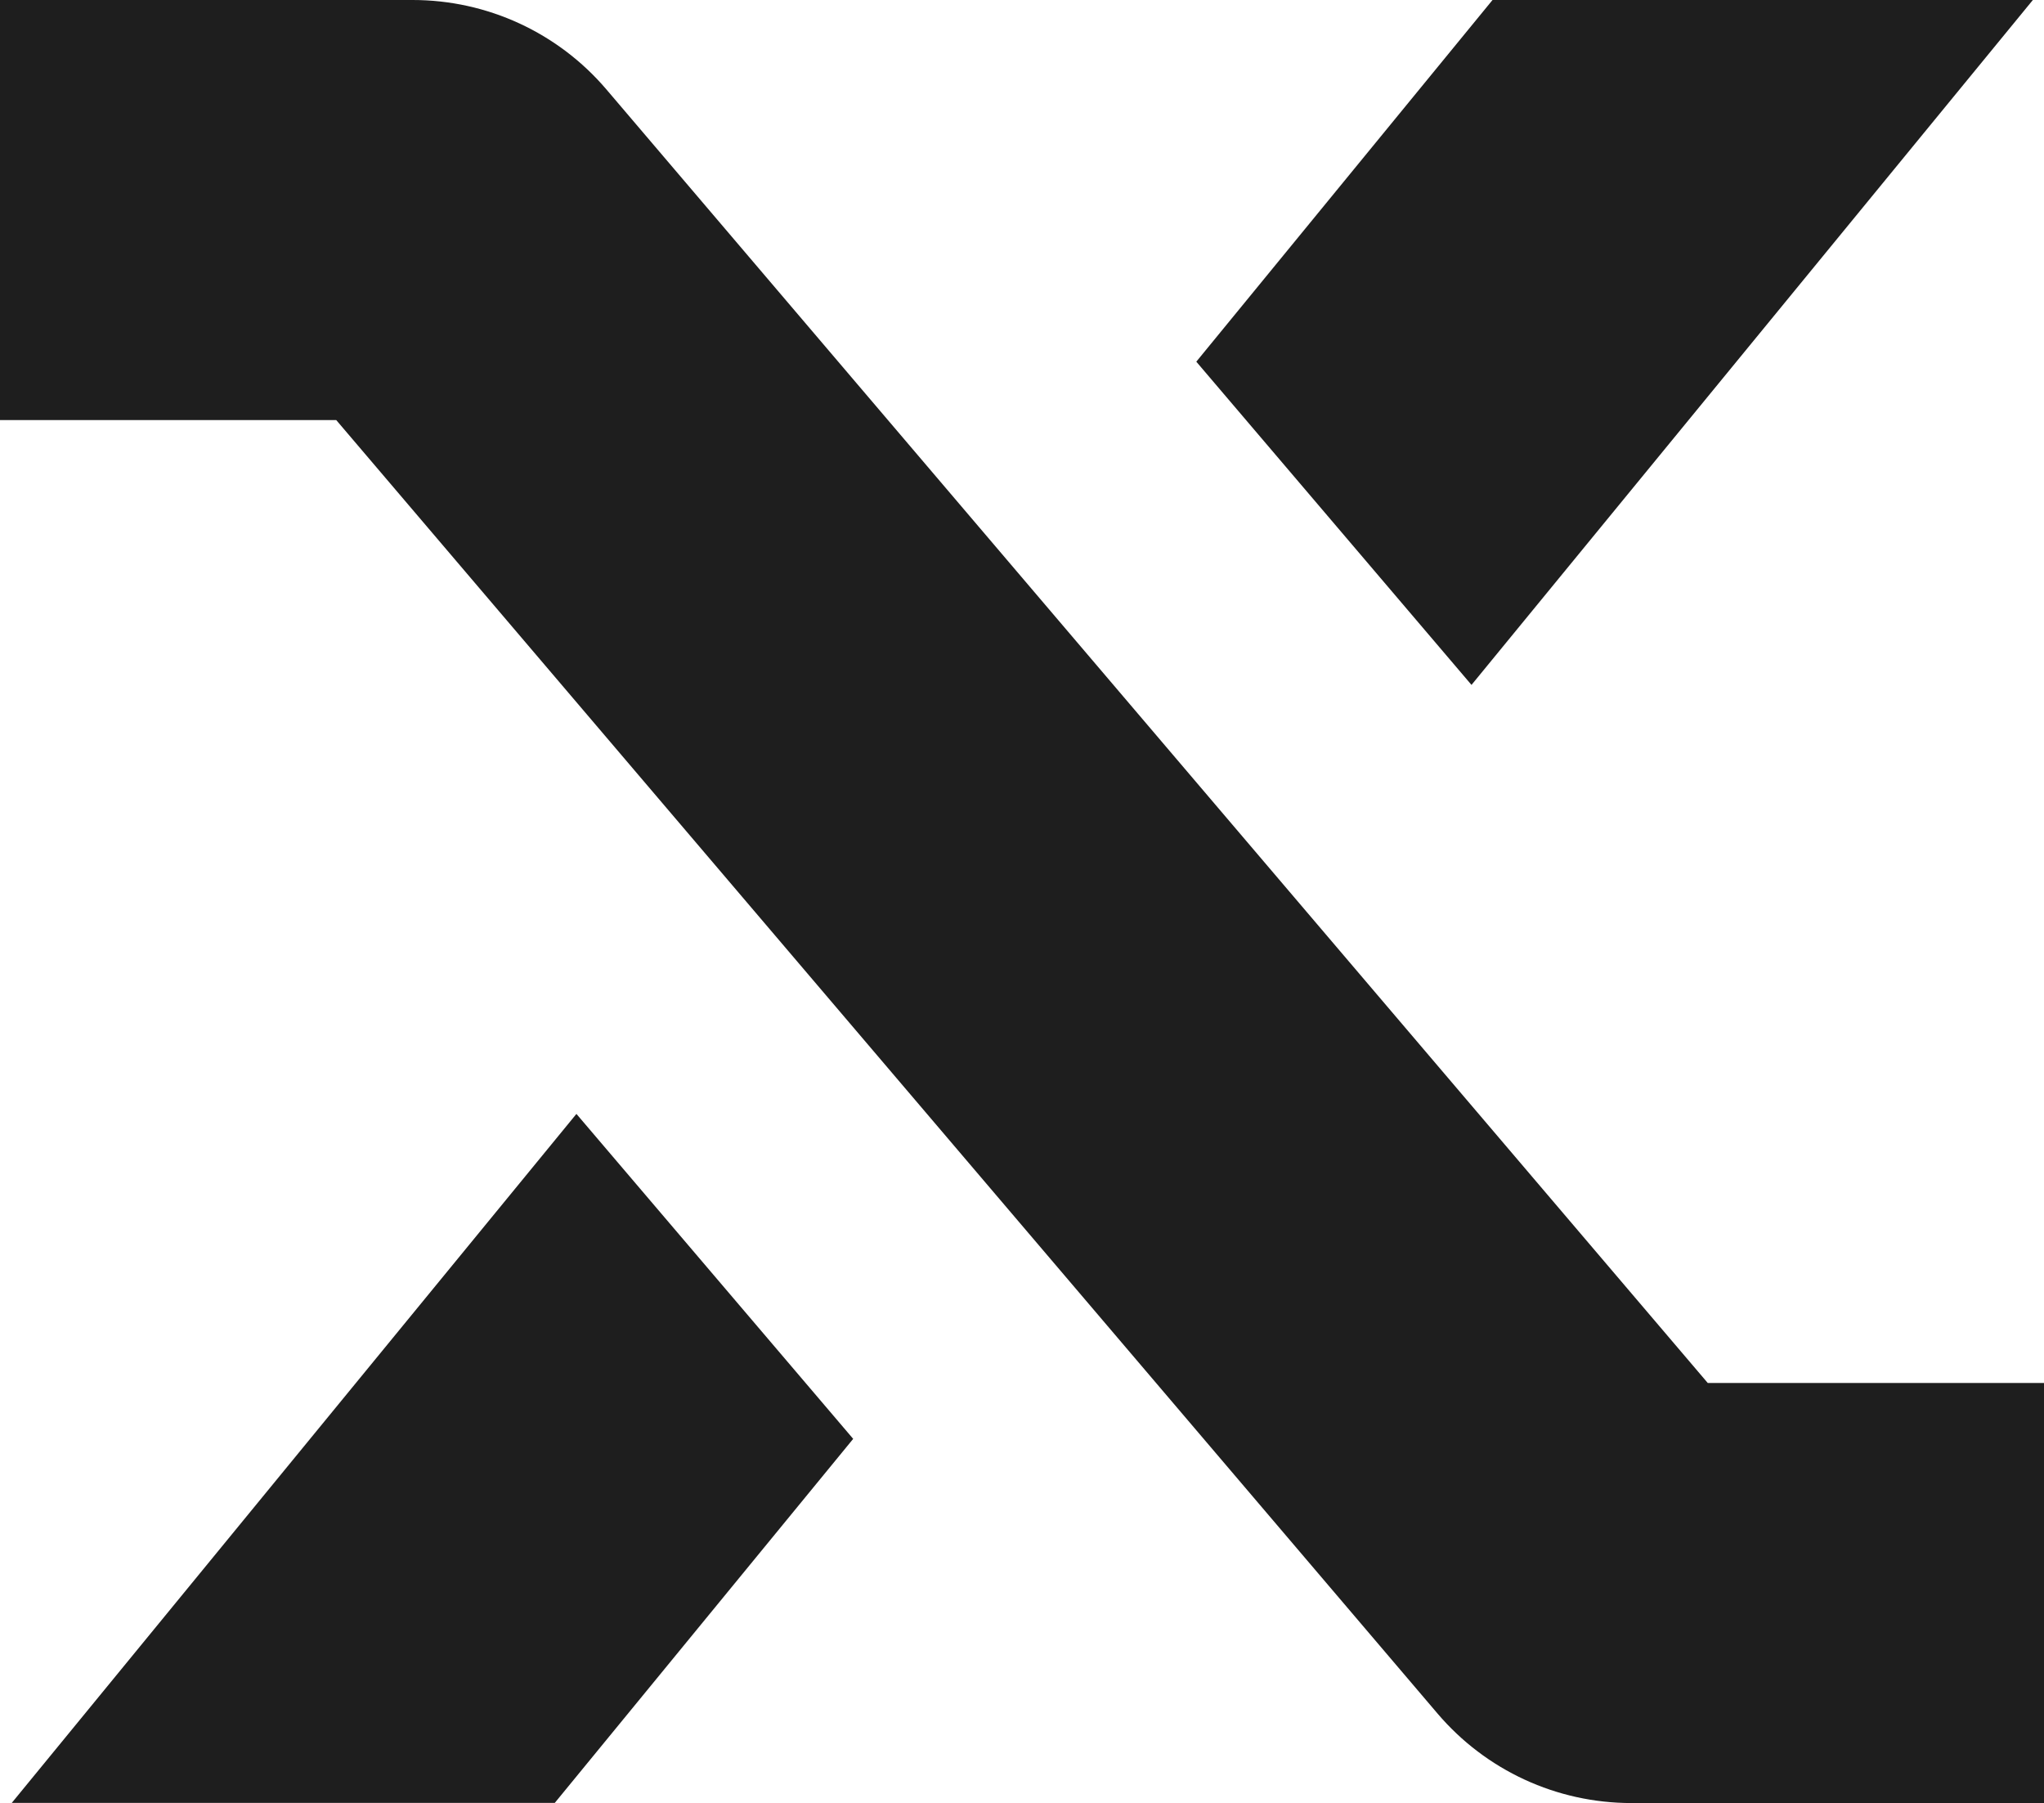 <svg xmlns="http://www.w3.org/2000/svg" id="Camada_2" viewBox="0 0 130.28 114.91"><defs><style>      .cls-1 {        fill: #1e1e1e;      }    </style></defs><g id="Layer_1"><g><path class="cls-1" d="M108.85,88.14h21.43s0,26.77,0,26.77h-26.3c-4.76,0-9.27-2.08-12.36-5.71L21.43,26.77H0S0,0,0,0h26.3c4.76,0,9.27,2.08,12.36,5.71l70.19,82.43Z"></path><polygon class="cls-1" points="54.38 91.7 35.36 114.9 .75 114.9 36.74 70.99 54.38 91.7"></polygon><polygon class="cls-1" points="76.25 23.05 95.13 0 129.54 0 129.57 0 93.79 43.65 76.25 23.05"></polygon></g></g></svg>